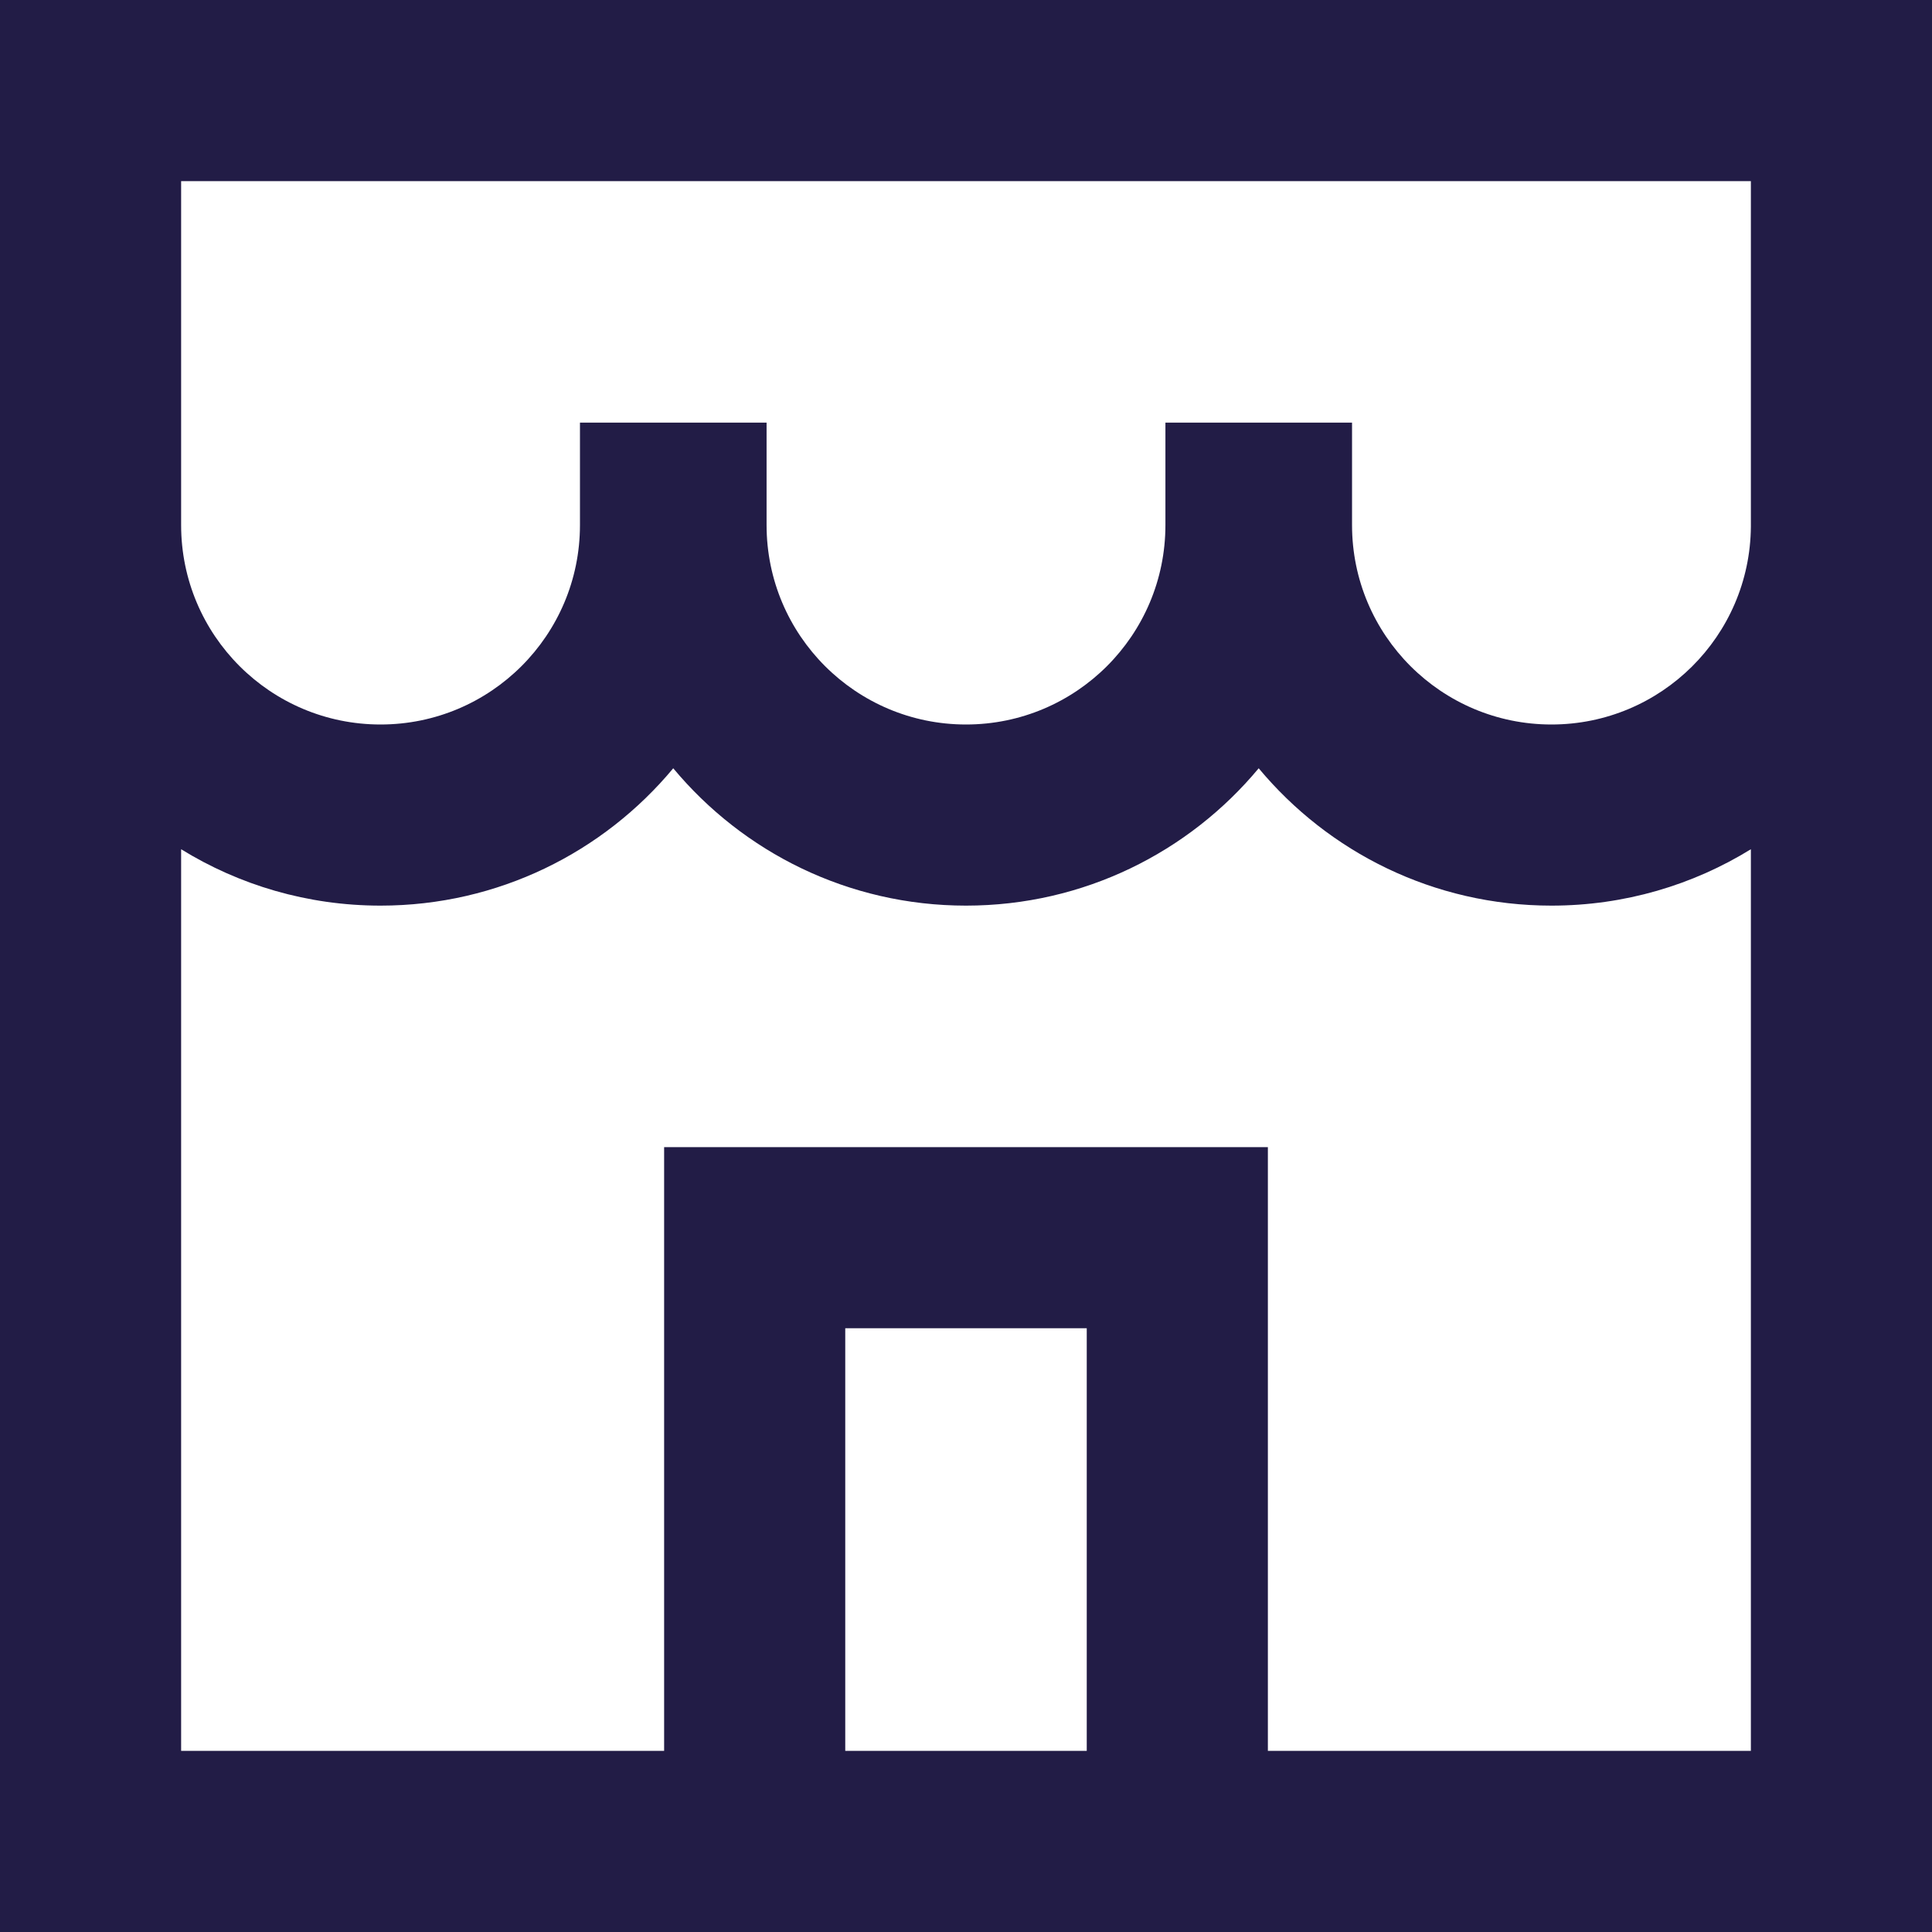 <svg width="32" height="32" viewBox="0 0 32 32" fill="none" xmlns="http://www.w3.org/2000/svg">
<g clip-path="url(#clip0_110_5968)">
<path fill-rule="evenodd" clip-rule="evenodd" d="M0 0V32H32V8.733C32 8.721 32 8.709 32 8.697V0H0ZM29 8.723V3H3V8.697C3 10.521 4.479 12 6.303 12C8.127 12 9.606 10.521 9.606 8.697V7H12.697V8.697C12.697 10.521 14.176 12 16 12C17.824 12 19.303 10.521 19.303 8.697V7H22.394V8.697C22.394 10.521 23.873 12 25.697 12C27.512 12 28.986 10.535 29 8.723ZM29 14.066C28.04 14.658 26.908 15 25.697 15C23.747 15 22.005 14.115 20.848 12.725C19.692 14.115 17.949 15 16 15C14.05 15 12.308 14.115 11.151 12.725C9.995 14.115 8.252 15 6.303 15C5.092 15 3.96 14.658 3 14.066V29H11V19H21V29H29V14.066ZM18 29H14V22H18V29Z" fill="#221C46"/>
</g>
<defs>
<clipPath id="clip0_110_5968">
<rect width="32" height="32" fill="white"/>
</clipPath>
</defs>
</svg>
